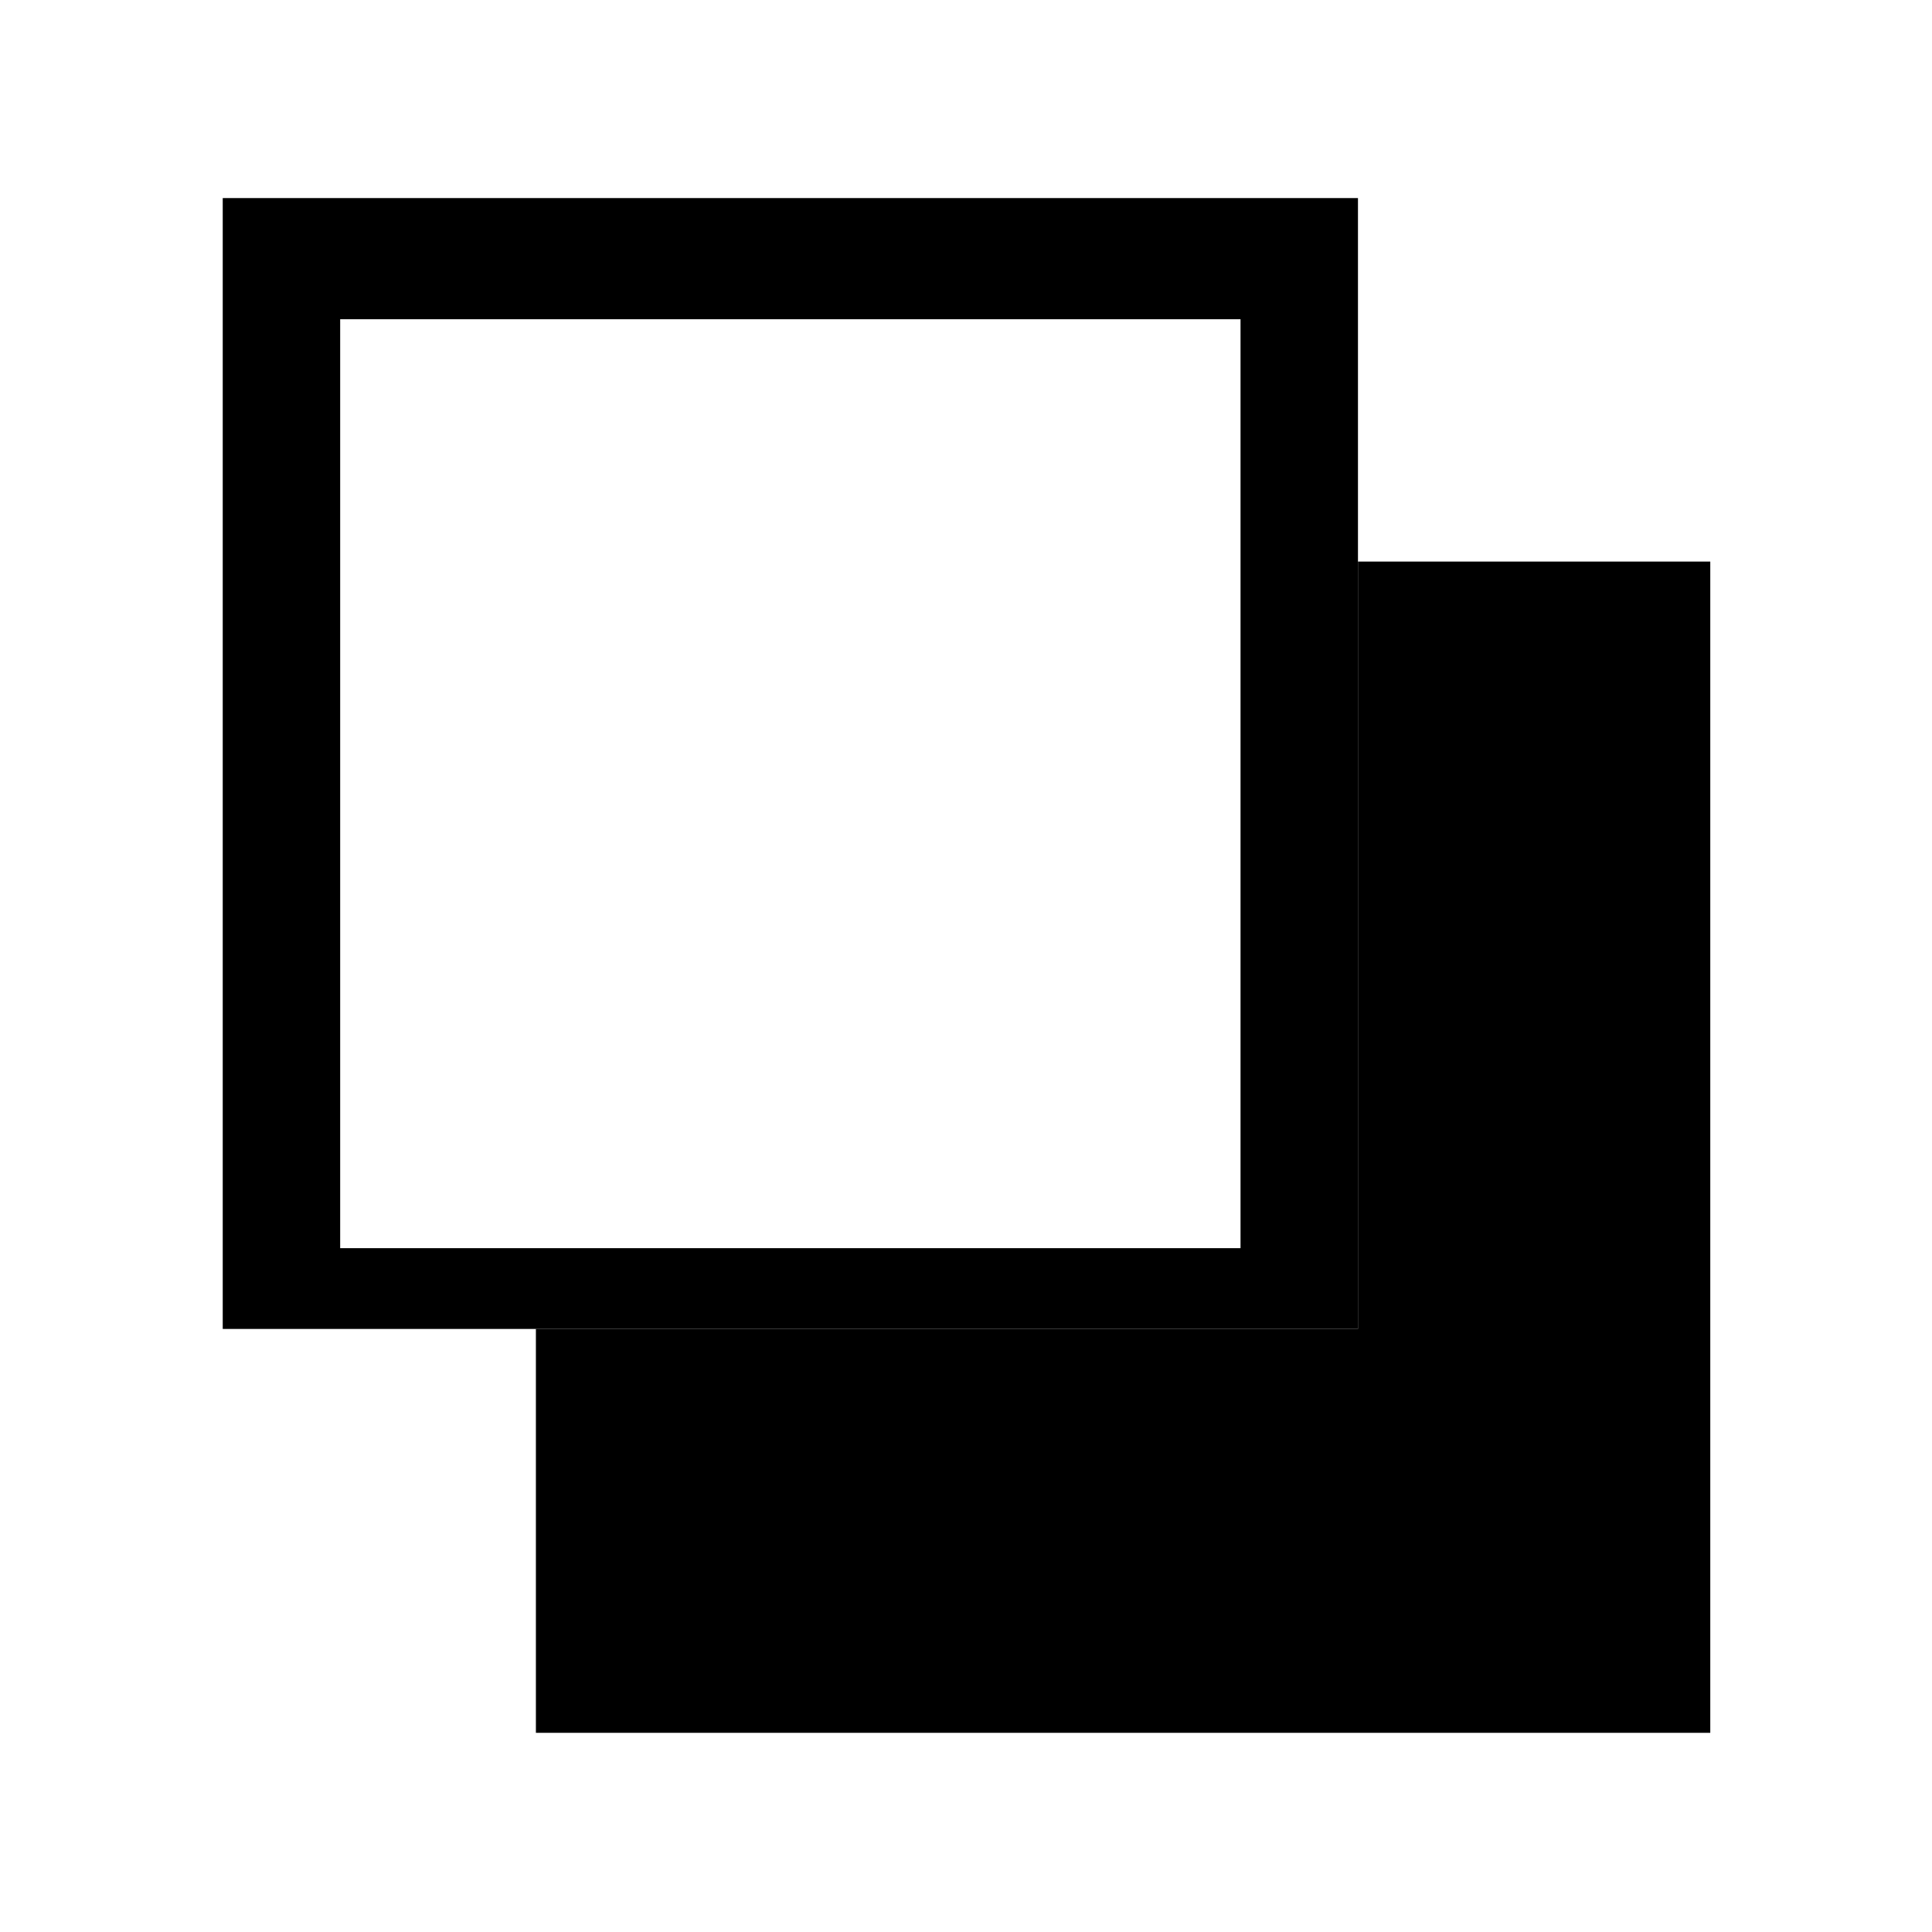 <?xml version="1.0" encoding="UTF-8" standalone="no"?>
<!-- Generator: Adobe Illustrator 22.0.0, SVG Export Plug-In . SVG Version: 6.00 Build 0)  -->

<svg
   version="1.1"
   id="Capa_1"
   x="0px"
   y="0px"
   viewBox="0 0 4.2 4.2"
   style="enable-background:new 0 0 4.2 4.2;"
   xml:space="preserve"
   sodipodi:docname="C.svg"
   inkscape:version="1.1.1 (3bf5ae0d25, 2021-09-20)"
   xmlns:inkscape="http://www.inkscape.org/namespaces/inkscape"
   xmlns:sodipodi="http://sodipodi.sourceforge.net/DTD/sodipodi-0.dtd"
   xmlns="http://www.w3.org/2000/svg"
   xmlns:svg="http://www.w3.org/2000/svg"><defs
   id="defs11" /><sodipodi:namedview
   id="namedview9"
   pagecolor="#ffffff"
   bordercolor="#666666"
   borderopacity="1.0"
   inkscape:pageshadow="2"
   inkscape:pageopacity="0.0"
   inkscape:pagecheckerboard="0"
   showgrid="false"
   inkscape:zoom="207.85715"
   inkscape:cx="2.0999999"
   inkscape:cy="2.0999999"
   inkscape:window-width="5120"
   inkscape:window-height="1377"
   inkscape:window-x="-8"
   inkscape:window-y="-8"
   inkscape:window-maximized="1"
   inkscape:current-layer="Capa_1" />
<g
   id="g6"
   transform="matrix(0.851,0,0,0.878,0.314,0.255)">
	<polygon
   points="3.1,3 1,3 1,4 4,4 4,1.1 3.1,1.1 "
   id="polygon2" />
	<path
   d="M 3.1,3 H 0.2 V 0.2 H 3.1 Z M 0.5,2.8 H 2.8 V 0.5 H 0.5 Z"
   id="path4" />
</g>
</svg>

